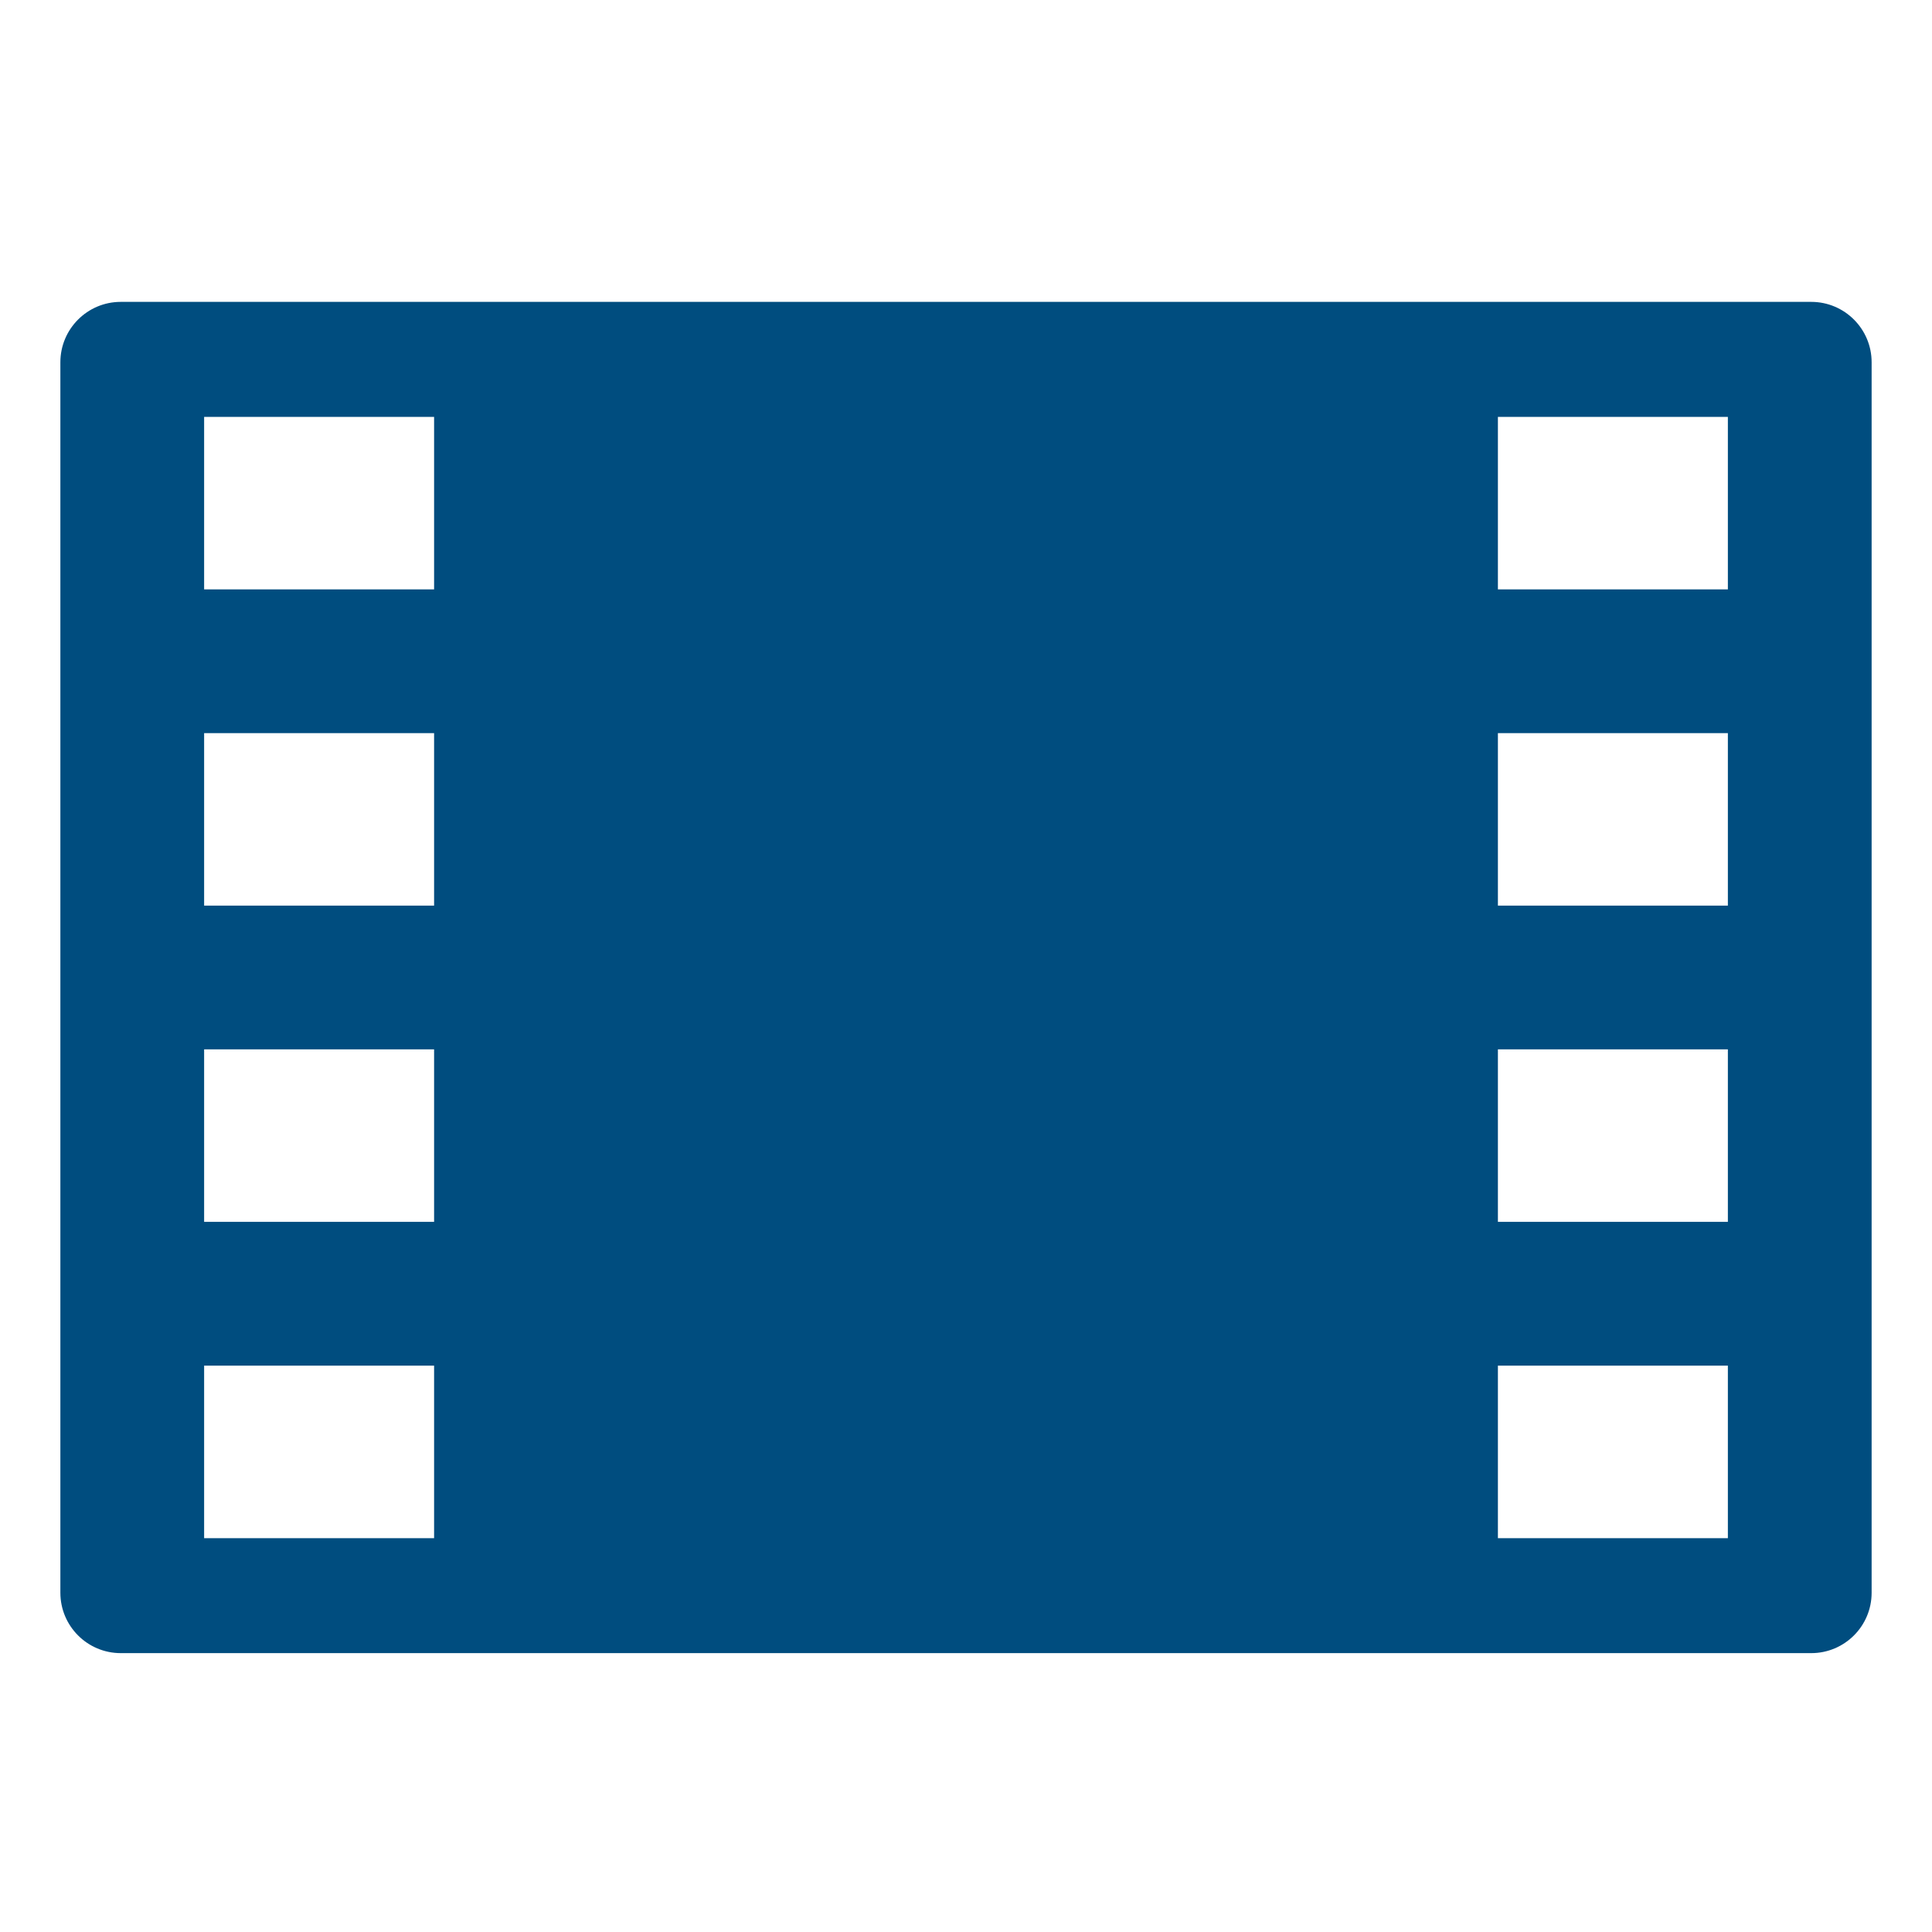 <?xml version="1.0" encoding="UTF-8"?> <svg xmlns="http://www.w3.org/2000/svg" width="32" height="32" viewBox="0 0 32 32" fill="none"><path d="M30 5C30.552 5 31 5.448 31 6V26.381C31 26.933 30.552 27.381 30 27.381H2C1.448 27.381 1 26.933 1 26.381V6C1 5.448 1.448 5 2 5H30ZM3.381 25.477H7.19V22.619H3.381V25.477ZM24.81 22.619V25.477H28.619V22.619H24.81ZM3.381 20.238H7.19V17.381H3.381V20.238ZM24.81 20.238H28.619V17.381H24.81V20.238ZM3.381 15H7.19V12.143H3.381V15ZM24.81 15H28.619V12.143H24.81V15ZM3.381 9.762H7.19V6.905H3.381V9.762ZM24.81 9.762H28.619V6.905H24.81V9.762Z" fill="#004D7F"></path></svg> 